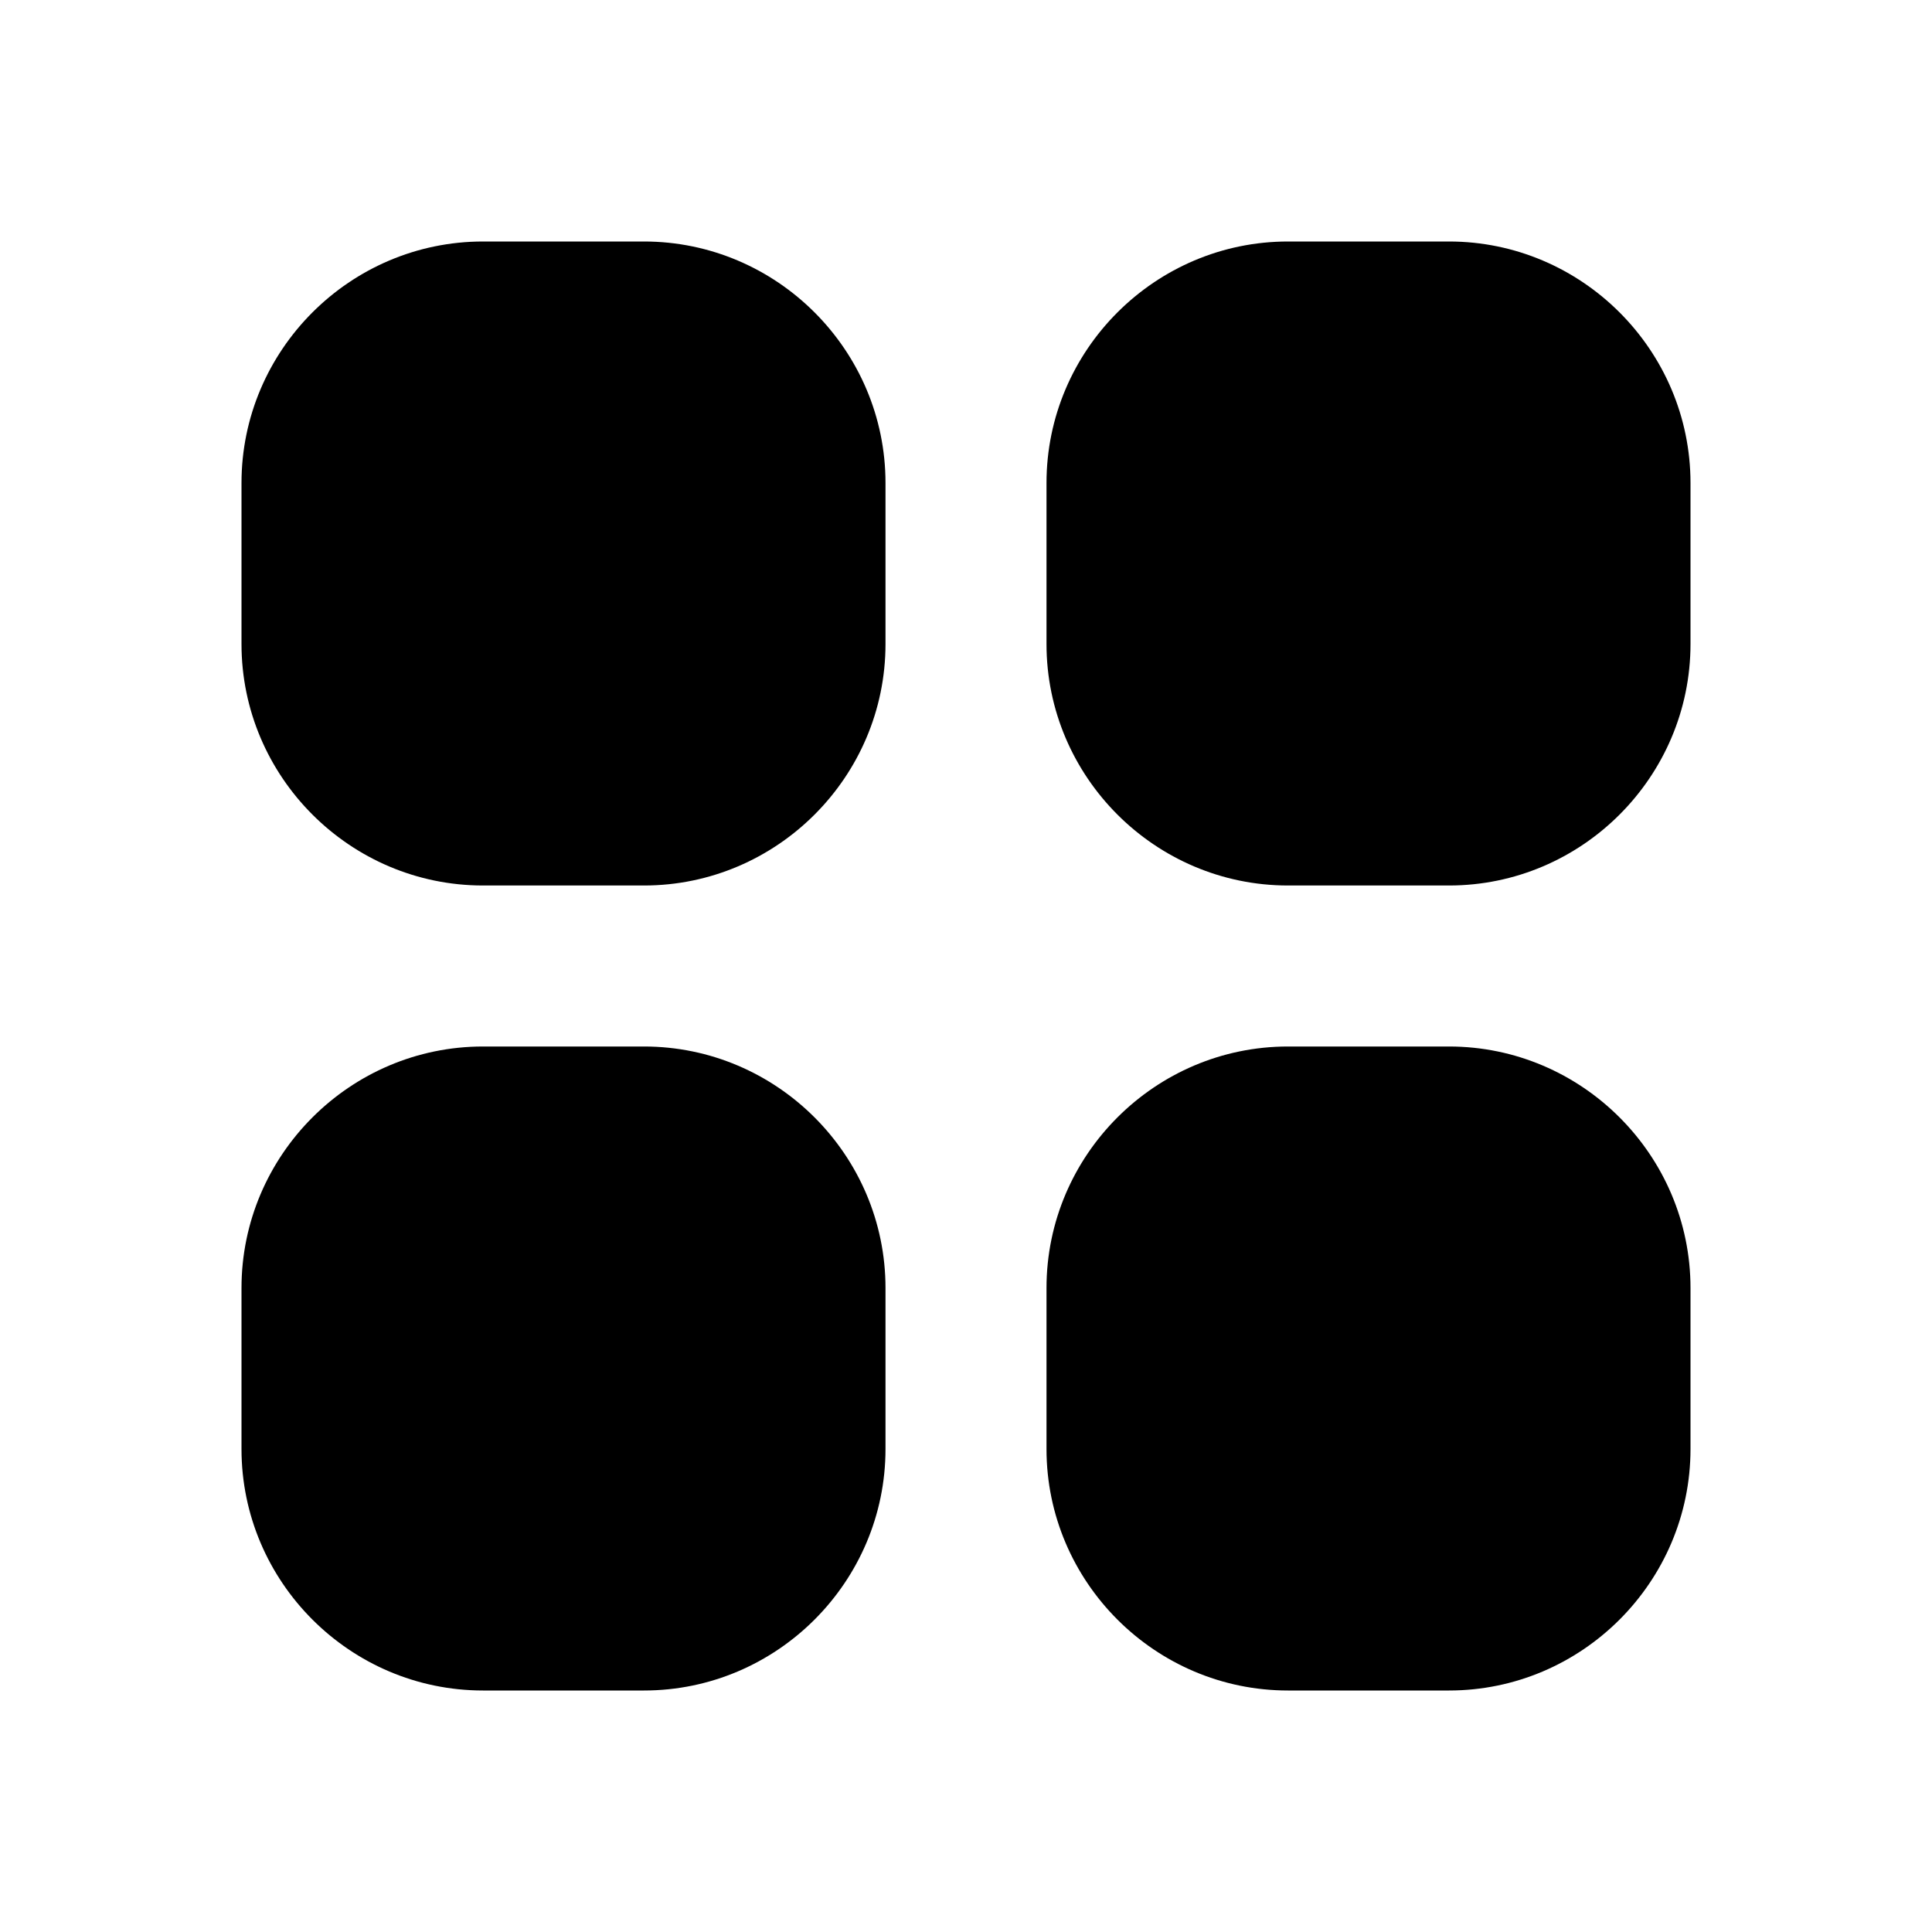 <?xml version="1.0" encoding="iso-8859-1"?>
<!-- Generator: Adobe Illustrator 16.2.1, SVG Export Plug-In . SVG Version: 6.00 Build 0)  -->
<svg version="1.2" baseProfile="tiny" id="Layer_1" xmlns="http://www.w3.org/2000/svg" xmlns:xlink="http://www.w3.org/1999/xlink"
	 x="0px" y="0px" width="24px" height="24px" viewBox="0 0 24 24" xml:space="preserve">
<path d="M8,3H6C5.175,3,4.425,3.337,3.881,3.881C3.337,4.425,3,5.175,3,6v2c0,0.825,0.337,1.575,0.881,2.119
	C4.425,10.663,5.175,11,6,11h2c0.825,0,1.575-0.337,2.119-0.881C10.663,9.575,11,8.825,11,8V6c0-0.825-0.337-1.575-0.881-2.119
	C9.575,3.337,8.825,3,8,3z"/>
<path d="M18,3h-2c-0.825,0-1.575,0.337-2.119,0.881C13.337,4.425,13,5.175,13,6v2c0,0.825,0.337,1.575,0.881,2.119
	C14.425,10.663,15.175,11,16,11h2c0.825,0,1.575-0.337,2.119-0.881C20.663,9.575,21,8.825,21,8V6c0-0.825-0.337-1.575-0.881-2.119
	C19.575,3.337,18.825,3,18,3z"/>
<path d="M8,13H6c-0.825,0-1.575,0.337-2.119,0.881C3.337,14.425,3,15.175,3,16v2c0,0.825,0.337,1.575,0.881,2.119
	C4.425,20.663,5.175,21,6,21h2c0.825,0,1.575-0.337,2.119-0.881C10.663,19.575,11,18.825,11,18v-2c0-0.825-0.337-1.575-0.881-2.119
	C9.575,13.337,8.825,13,8,13z"/>
<path d="M18,13h-2c-0.825,0-1.575,0.337-2.119,0.881C13.337,14.425,13,15.175,13,16v2c0,0.825,0.337,1.575,0.881,2.119
	C14.425,20.663,15.175,21,16,21h2c0.825,0,1.575-0.337,2.119-0.881C20.663,19.575,21,18.825,21,18v-2
	c0-0.825-0.337-1.575-0.881-2.119C19.575,13.337,18.825,13,18,13z"/>
</svg>
